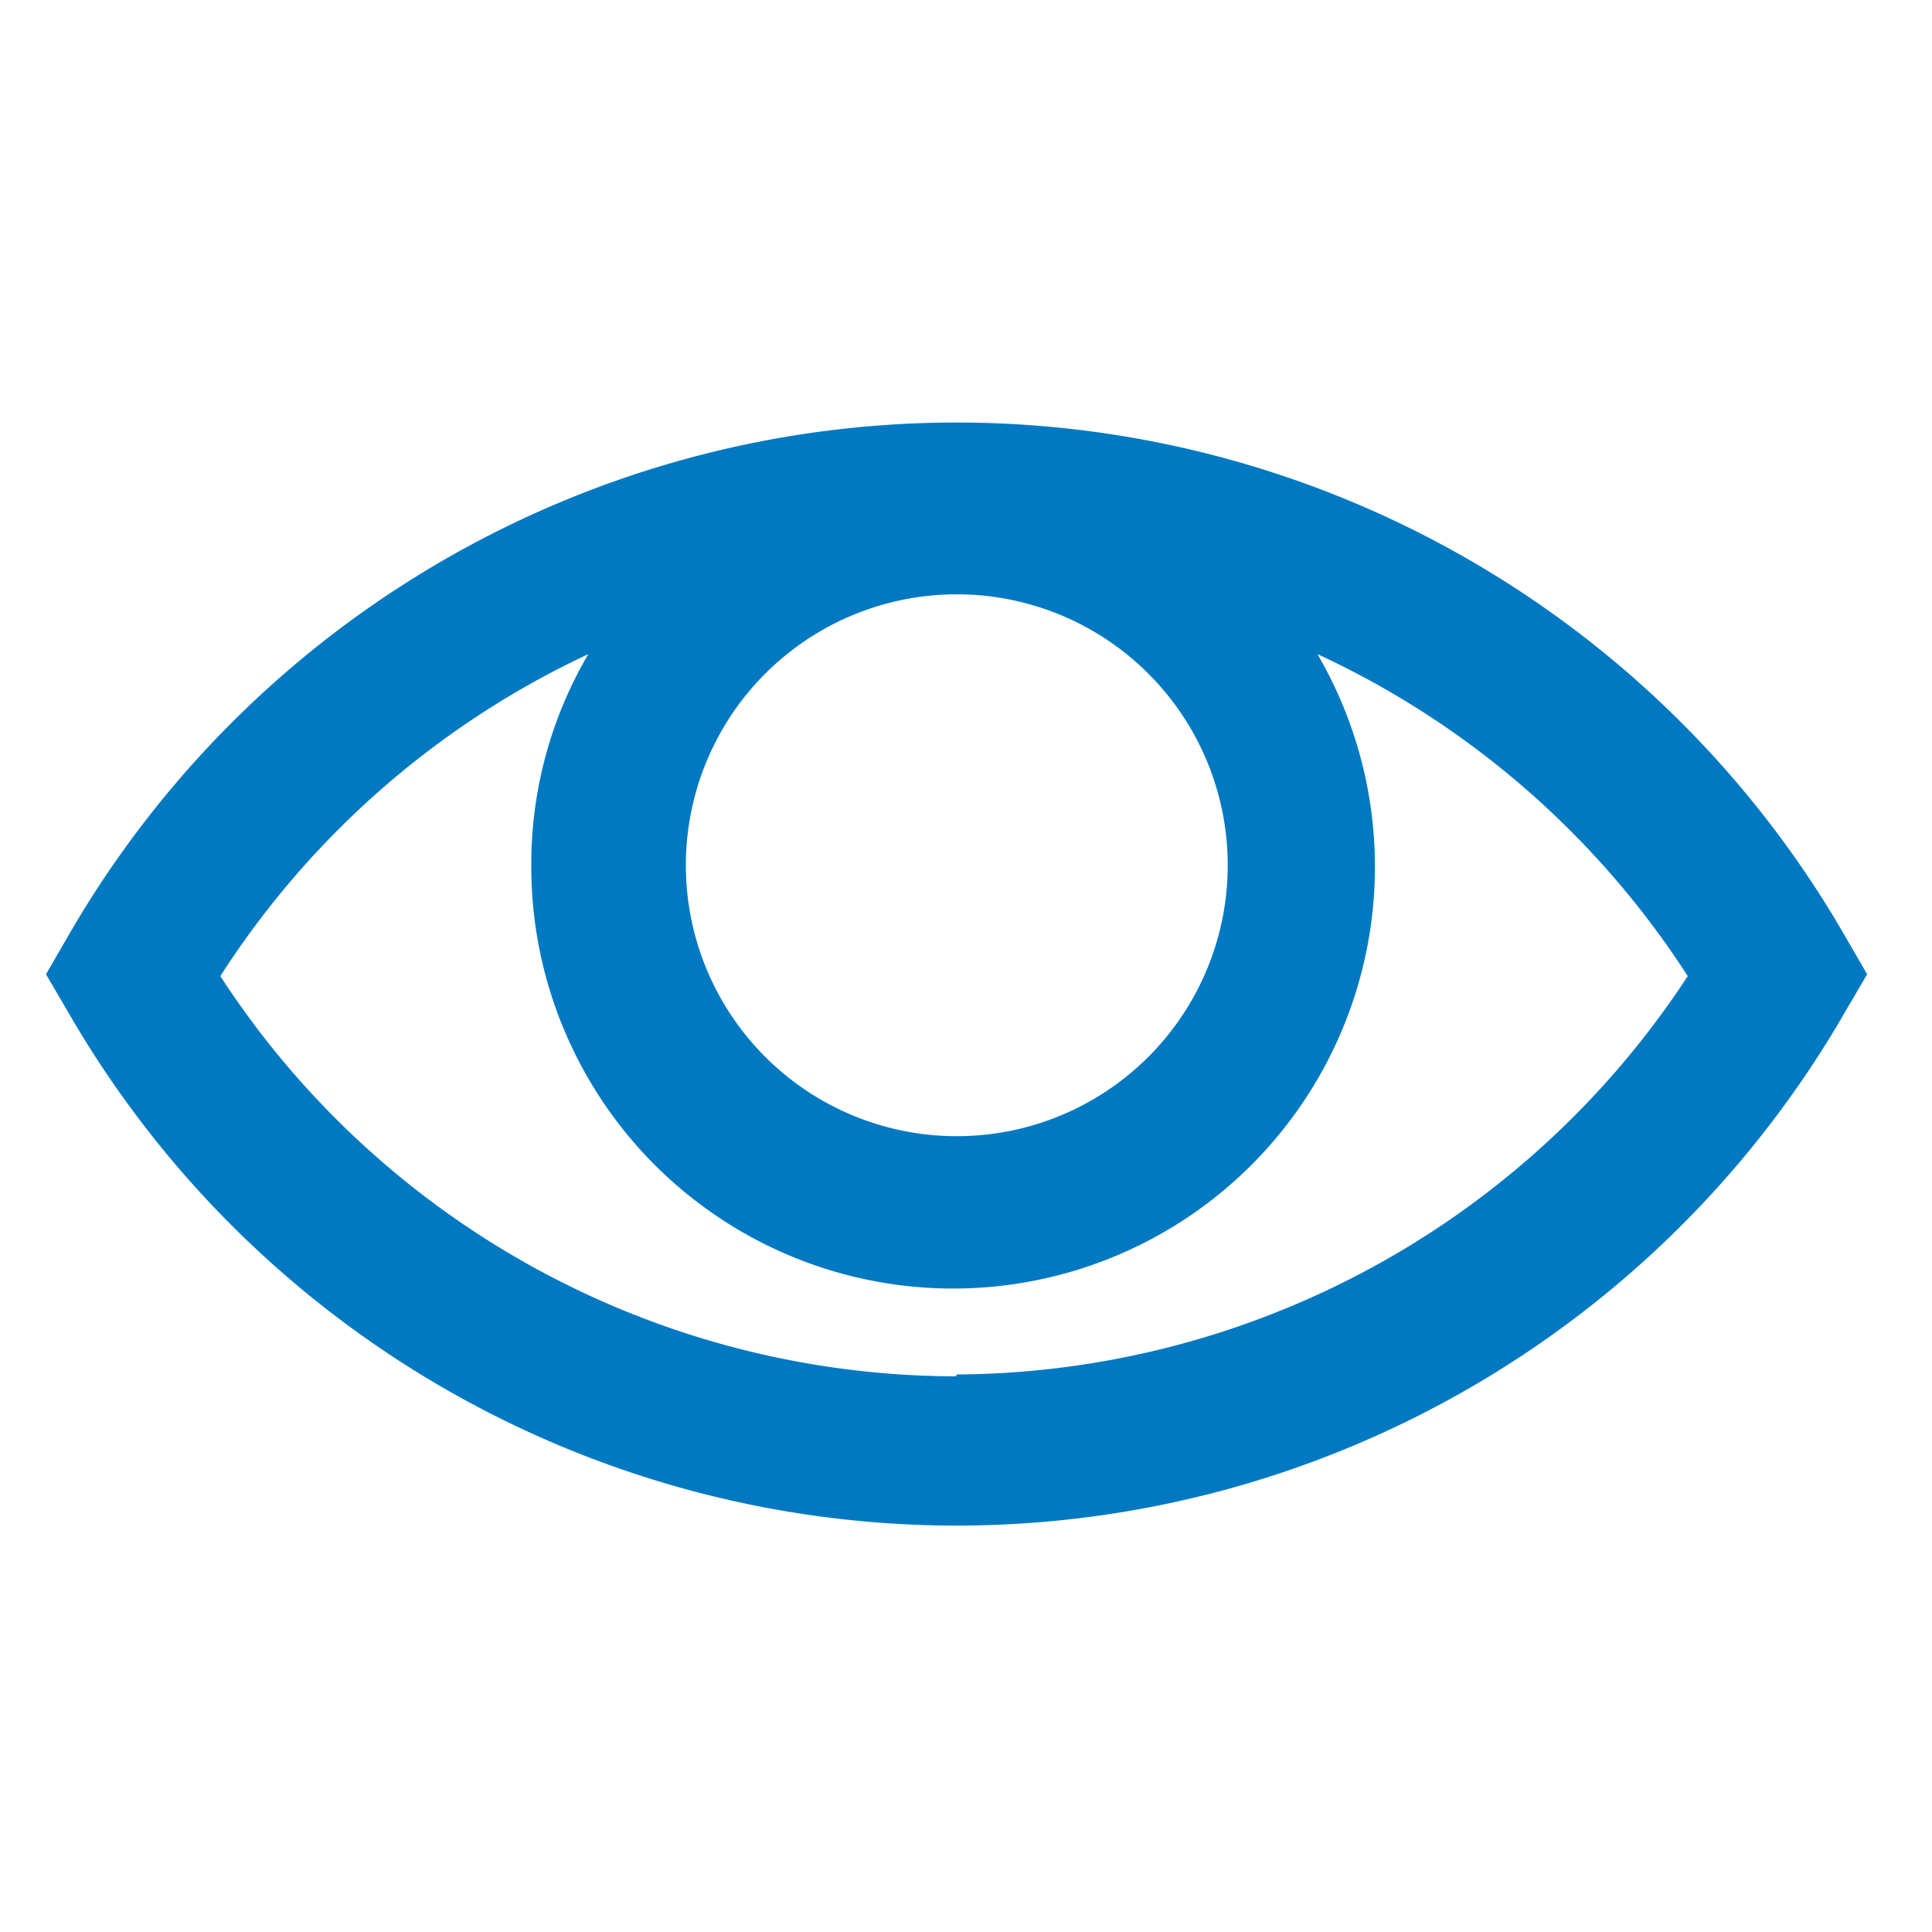 <svg version="1.2" xmlns="http://www.w3.org/2000/svg" xmlns:xlink="http://www.w3.org/1999/xlink" overflow="visible" preserveAspectRatio="none" viewBox="0 0 42 42" height="38" width="38" id="Layer_1_1644873882475"><g transform="translate(1, 1)"><path d="M39.11,19.35a22.29,22.29,0,0,0-38.63,0L0,20.18.48,21a22.29,22.29,0,0,0,38.63,0l.48-.82ZM19.79,11.92a5.89,5.89,0,1,1-5.88,5.89A5.89,5.89,0,0,1,19.79,11.92Zm0,17a19.11,19.11,0,0,1-16-8.7,19.13,19.13,0,0,1,8-7,9,9,0,0,0-1.24,4.59,9.17,9.17,0,1,0,17.09-4.59,19.13,19.13,0,0,1,8.05,7A19.12,19.12,0,0,1,19.79,28.88Z" vector-effect="non-scaling-stroke" style="fill: rgb(0, 121, 194);"/></g></svg>
